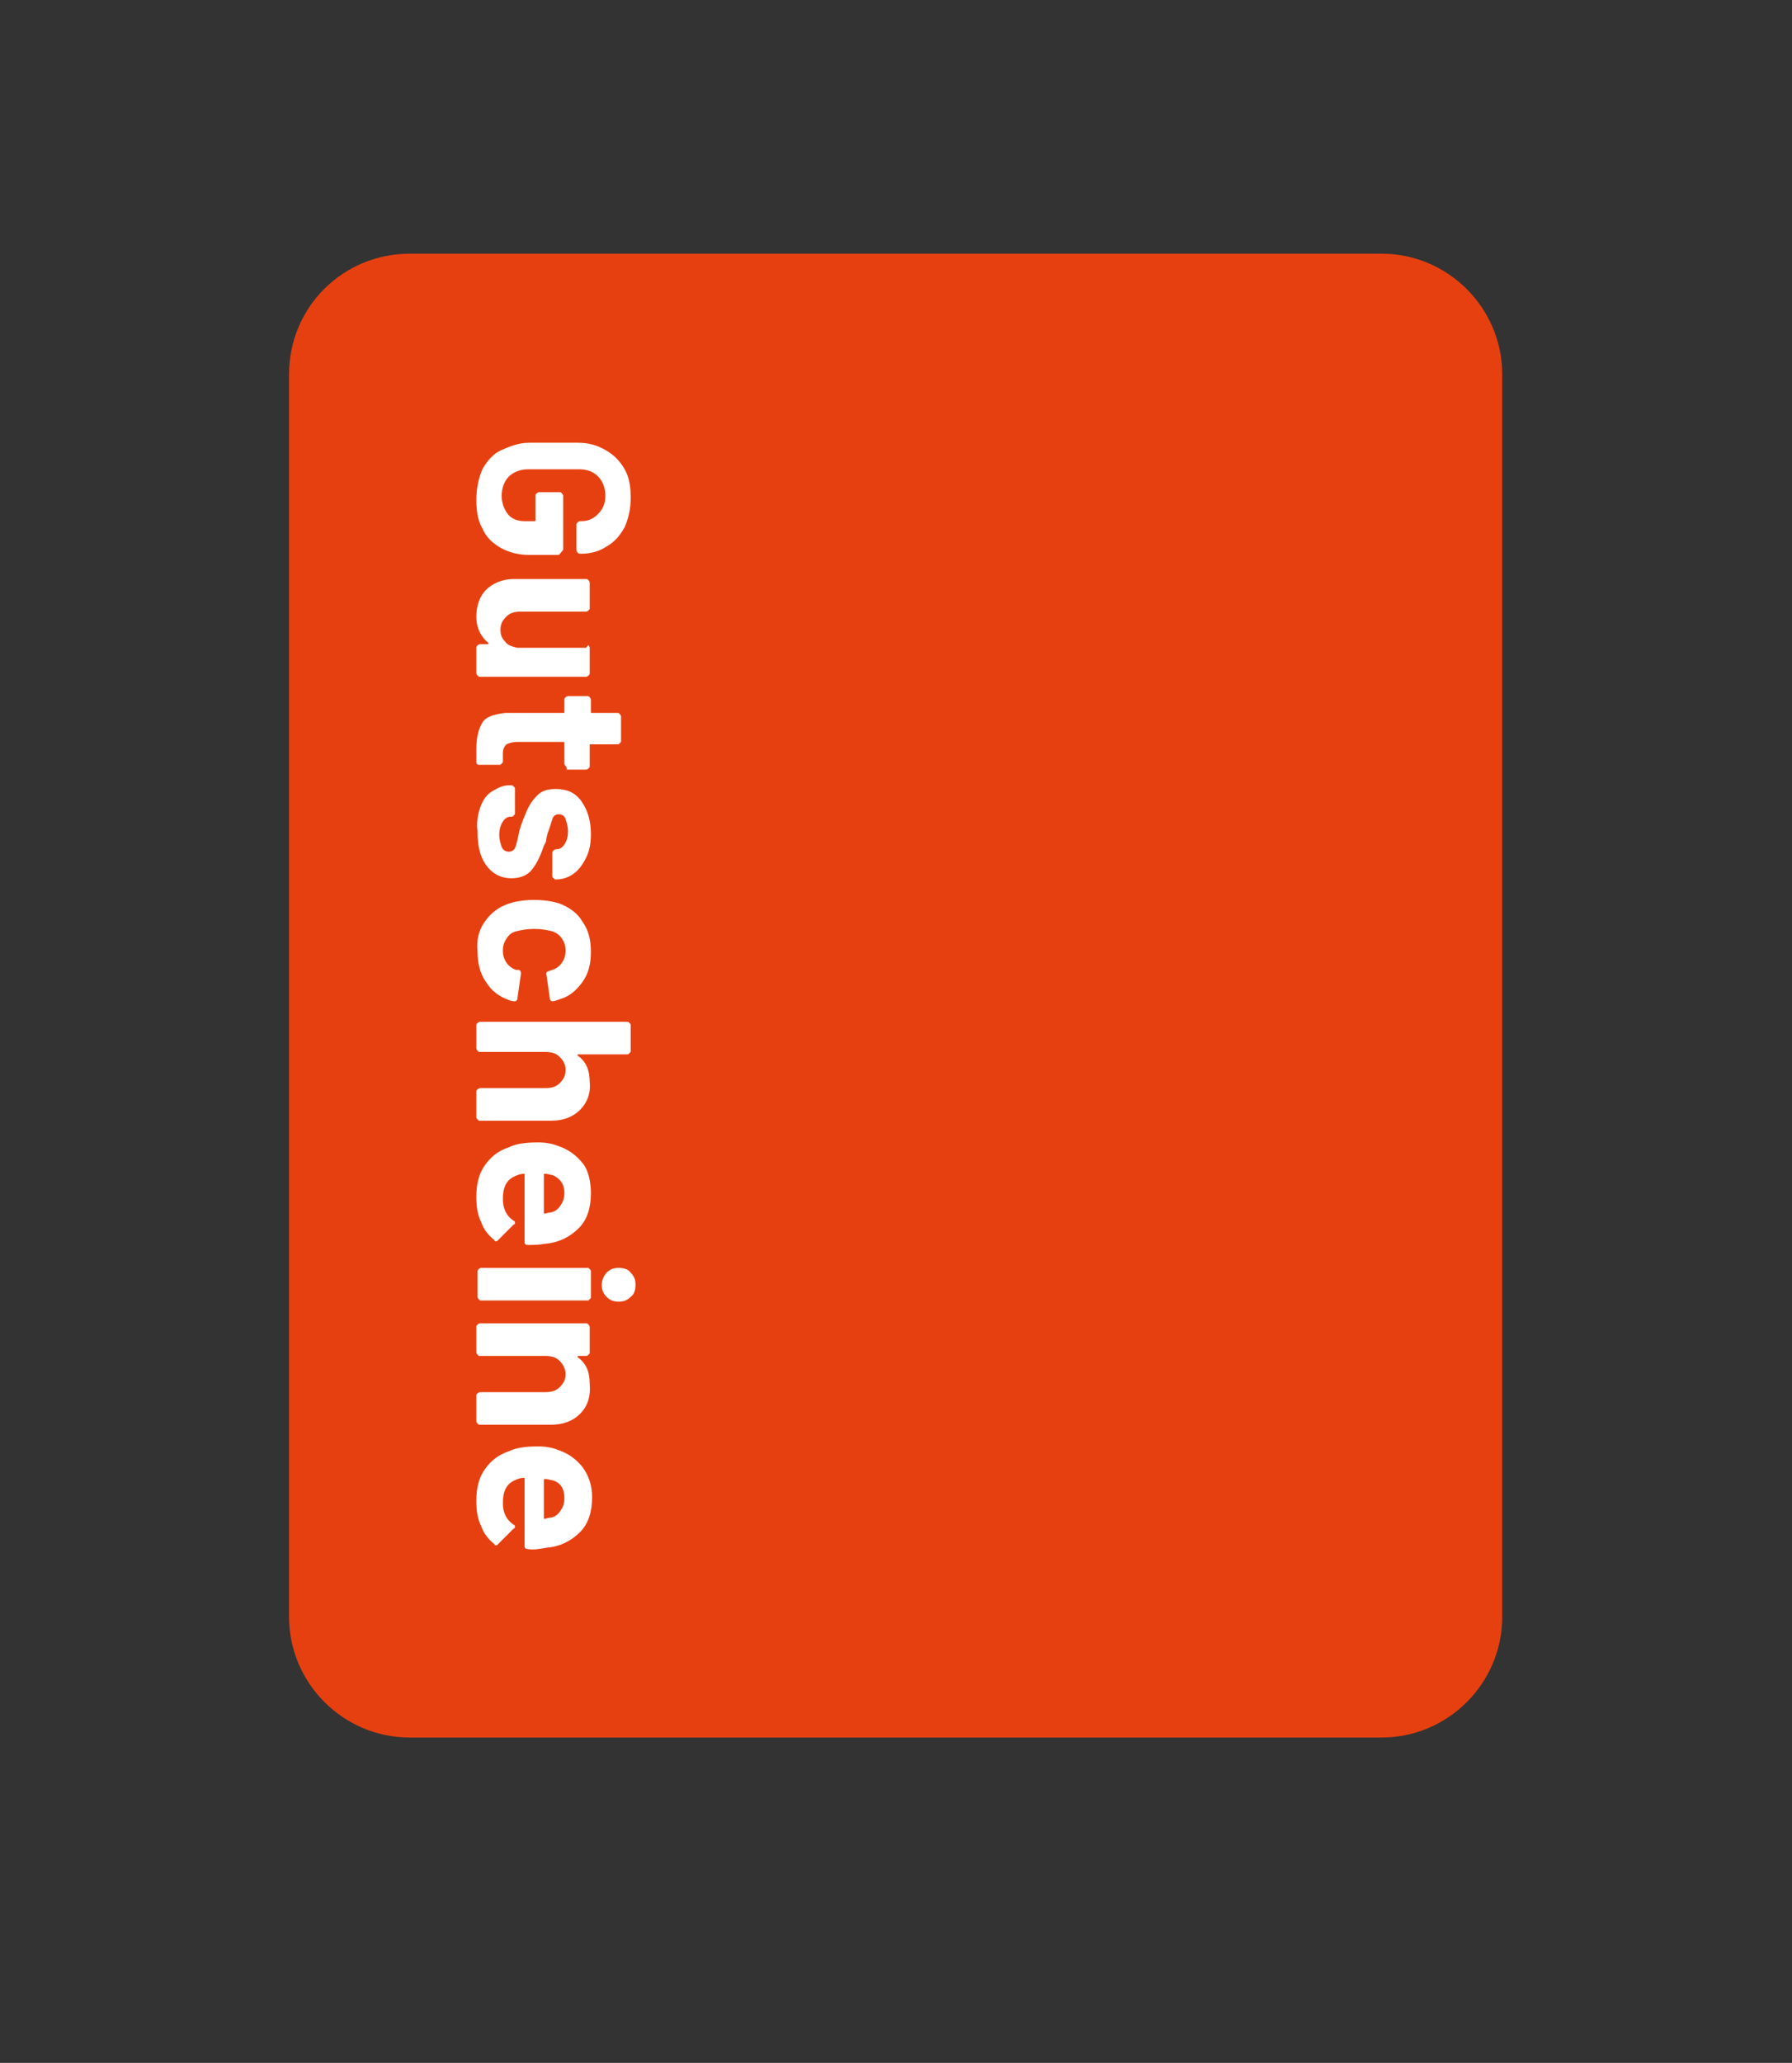<?xml version="1.0" encoding="UTF-8"?>
<svg xmlns="http://www.w3.org/2000/svg" xmlns:xlink="http://www.w3.org/1999/xlink" version="1.1" id="Ebene_1" x="0px" y="0px" viewBox="0 0 148.6 171" style="enable-background:new 0 0 148.6 171;" xml:space="preserve">
<rect x="0" y="0" width="148.6" height="171" fill="#333333" stroke="none"/>
<style type="text/css">
	.st0{fill:#E74010;}
	.st1{enable-background:new    ;}
	.st2{fill:#FFFFFF;}
</style>
<g>
	<g transform="matrix(1, 0, 0, 1, -6621.73, -21039.97)">
		<g>
			<path class="st0" d="M6655.7,21061h80.6c5.5,0,10,4.5,10,10v103c0,5.5-4.5,10-10,10h-80.6c-5.5,0-10-4.5-10-10v-103     C6645.7,21065.4,6650.2,21061,6655.7,21061z"></path>
		</g>
	</g>
	<g class="st1">
		<path class="st2" d="M40,38.9c0.4-0.7,0.9-1.3,1.6-1.6s1.4-0.6,2.3-0.6h4c0.9,0,1.6,0.2,2.3,0.6s1.2,0.9,1.6,1.6    c0.4,0.7,0.5,1.5,0.5,2.4c0,0.9-0.2,1.7-0.5,2.4c-0.4,0.7-0.8,1.2-1.5,1.6c-0.6,0.4-1.3,0.6-2.1,0.6h-0.1c-0.1,0-0.1,0-0.2-0.1    c0,0-0.1-0.1-0.1-0.2v-2.1c0-0.1,0-0.1,0.1-0.2c0,0,0.1-0.1,0.2-0.1h0.1c0.6,0,1-0.2,1.4-0.6s0.6-0.9,0.6-1.5    c0-0.6-0.2-1.2-0.6-1.6s-0.9-0.6-1.6-0.6h-4.2c-0.6,0-1.2,0.2-1.6,0.6s-0.6,1-0.6,1.6c0,0.6,0.2,1.1,0.5,1.5s0.8,0.6,1.4,0.6h0.8    c0.1,0,0.1,0,0.1-0.1v-2c0-0.1,0-0.1,0.1-0.2c0,0,0.1-0.1,0.2-0.1h1.7c0.1,0,0.1,0,0.2,0.1c0,0,0.1,0.1,0.1,0.2v4.4    c0,0.1,0,0.1-0.1,0.2S46.4,46,46.3,46h-2.4c-0.9,0-1.7-0.2-2.4-0.6s-1.2-0.9-1.5-1.6c-0.4-0.7-0.5-1.5-0.5-2.4S39.7,39.6,40,38.9z    "></path>
		<path class="st2" d="M48.8,53.5c0,0,0.1,0.1,0.1,0.2v2.1c0,0.1,0,0.1-0.1,0.2c0,0-0.1,0.1-0.2,0.1h-8.8c-0.1,0-0.1,0-0.2-0.1    c0,0-0.1-0.1-0.1-0.2v-2.1c0-0.1,0-0.1,0.1-0.2c0,0,0.1-0.1,0.2-0.1h0.6c0,0,0.1,0,0.1,0c0,0,0,0,0-0.1c-0.6-0.5-1-1.2-1-2.2    c0-0.9,0.3-1.7,0.8-2.2s1.3-0.9,2.3-0.9h6c0.1,0,0.1,0,0.2,0.1c0,0,0.1,0.1,0.1,0.2v2.1c0,0.1,0,0.1-0.1,0.2c0,0-0.1,0.1-0.2,0.1    h-5.4c-0.5,0-0.9,0.1-1.2,0.4c-0.3,0.3-0.5,0.6-0.5,1.1c0,0.4,0.1,0.7,0.4,1c0.2,0.3,0.6,0.4,1,0.5h5.7    C48.7,53.5,48.8,53.5,48.8,53.5z"></path>
		<path class="st2" d="M46.9,63.5c0,0-0.1-0.1-0.1-0.2v-1.7c0-0.1,0-0.1-0.1-0.1h-3.8c-0.4,0-0.7,0.1-0.9,0.2    c-0.2,0.2-0.3,0.4-0.3,0.8v0.6c0,0.1,0,0.1-0.1,0.2s-0.1,0.1-0.2,0.1h-1.7c-0.1,0-0.2-0.1-0.2-0.2c0-0.5,0-0.9,0-1.1    c0-1,0.2-1.7,0.5-2.2c0.3-0.5,1-0.7,1.9-0.8h4.8c0.1,0,0.1,0,0.1-0.1v-1c0-0.1,0-0.1,0.1-0.2c0,0,0.1-0.1,0.2-0.1h1.6    c0.1,0,0.1,0,0.2,0.1c0,0,0.1,0.1,0.1,0.2v1c0,0.1,0,0.1,0.1,0.1h2.1c0.1,0,0.1,0,0.2,0.1c0,0,0.1,0.1,0.1,0.2v2    c0,0.1,0,0.1-0.1,0.2s-0.1,0.1-0.2,0.1H49c-0.1,0-0.1,0-0.1,0.1v1.7c0,0.1,0,0.1-0.1,0.2c0,0-0.1,0.1-0.2,0.1h-1.6    C47,63.5,46.9,63.5,46.9,63.5z"></path>
		<path class="st2" d="M39.8,67c0.2-0.6,0.5-1.1,1-1.4s0.9-0.5,1.4-0.5h0.2c0.1,0,0.1,0,0.2,0.1s0.1,0.1,0.1,0.2v2    c0,0.1,0,0.1-0.1,0.2s-0.1,0.1-0.2,0.1h0c-0.3,0-0.5,0.1-0.7,0.4c-0.2,0.3-0.3,0.7-0.3,1.1c0,0.4,0.1,0.7,0.2,1s0.4,0.4,0.6,0.4    c0.2,0,0.4-0.1,0.5-0.3c0.1-0.2,0.2-0.6,0.3-1.1c0.1-0.6,0.3-1,0.4-1.3c0.3-0.8,0.6-1.4,1-1.8c0.4-0.5,0.9-0.7,1.7-0.7    c0.9,0,1.6,0.3,2.1,1c0.5,0.7,0.8,1.6,0.8,2.7c0,0.8-0.1,1.4-0.4,2s-0.6,1-1,1.3c-0.4,0.3-0.9,0.5-1.5,0.5c-0.1,0-0.1,0-0.2-0.1    s-0.1-0.1-0.1-0.2v-1.9c0-0.1,0-0.1,0.1-0.2c0,0,0.1-0.1,0.2-0.1c0.3,0,0.5-0.1,0.7-0.4c0.2-0.3,0.3-0.6,0.3-1.1    c0-0.4-0.1-0.7-0.2-1c-0.1-0.3-0.3-0.4-0.6-0.4c-0.2,0-0.4,0.1-0.5,0.4s-0.2,0.7-0.4,1.2c0,0.1-0.1,0.3-0.1,0.5    c0,0.2-0.1,0.3-0.2,0.5c-0.3,0.9-0.6,1.5-1,2c-0.4,0.5-1,0.7-1.7,0.7c-0.9,0-1.6-0.4-2.1-1.1s-0.7-1.6-0.7-2.8    C39.5,68.3,39.6,67.6,39.8,67z"></path>
		<path class="st2" d="M40.2,76.4c0.5-0.7,1.1-1.2,2-1.5c0.6-0.2,1.3-0.3,2.1-0.3c0.8,0,1.5,0.1,2.1,0.3c0.8,0.3,1.5,0.8,1.9,1.5    c0.5,0.7,0.7,1.5,0.7,2.5s-0.2,1.8-0.7,2.5c-0.5,0.7-1.1,1.2-1.8,1.4C46.2,82.9,46,83,45.8,83h0c-0.1,0-0.2-0.1-0.2-0.2l-0.3-2.1    v0c0-0.1,0.1-0.2,0.2-0.2l0.3-0.1c0.3-0.1,0.6-0.3,0.8-0.6c0.2-0.3,0.3-0.6,0.3-1c0-0.4-0.1-0.7-0.3-1c-0.2-0.3-0.5-0.5-0.8-0.6    c-0.4-0.1-0.9-0.2-1.5-0.2s-1.1,0.1-1.5,0.2c-0.4,0.1-0.6,0.3-0.8,0.6c-0.2,0.3-0.3,0.6-0.3,1c0,0.4,0.1,0.7,0.3,1    c0.2,0.3,0.5,0.5,0.8,0.6c0,0,0.1,0,0.1,0c0,0,0,0,0.1,0c0.1,0,0.2,0.1,0.2,0.3l-0.3,2.1c0,0.1-0.1,0.2-0.2,0.2    c-0.1,0-0.3,0-0.5-0.1c-0.8-0.3-1.4-0.7-1.9-1.5c-0.5-0.7-0.7-1.6-0.7-2.5C39.5,77.9,39.7,77.1,40.2,76.4z"></path>
		<path class="st2" d="M48.1,92c-0.6,0.6-1.4,0.9-2.4,0.9h-5.9c-0.1,0-0.1,0-0.2-0.1c0,0-0.1-0.1-0.1-0.2v-2.1c0-0.1,0-0.1,0.1-0.2    c0,0,0.1-0.1,0.2-0.1h5.4c0.5,0,0.9-0.1,1.2-0.4c0.3-0.3,0.5-0.6,0.5-1.1s-0.2-0.8-0.5-1.1c-0.3-0.3-0.7-0.4-1.2-0.4h-5.4    c-0.1,0-0.1,0-0.2-0.1c0,0-0.1-0.1-0.1-0.2V85c0-0.1,0-0.1,0.1-0.2c0,0,0.1-0.1,0.2-0.1H52c0.1,0,0.1,0,0.2,0.1s0.1,0.1,0.1,0.2    v2.1c0,0.1,0,0.1-0.1,0.2s-0.1,0.1-0.2,0.1h-4c0,0-0.1,0-0.1,0c0,0,0,0,0,0.1c0.7,0.5,1,1.2,1,2.2C49,90.6,48.7,91.4,48.1,92z"></path>
		<path class="st2" d="M43.7,103.2c-0.1,0-0.2-0.1-0.2-0.2v-5.6c0-0.1,0-0.1-0.1-0.1c-0.2,0-0.5,0.1-0.7,0.2c-0.7,0.3-1,0.9-1,1.9    c0,0.8,0.3,1.4,0.9,1.8c0.1,0,0.1,0.1,0.1,0.2c0,0,0,0.1-0.1,0.1l-1.3,1.3c-0.1,0.1-0.1,0.1-0.2,0.1c0,0-0.1,0-0.1-0.1    c-0.5-0.4-0.9-0.9-1.1-1.5c-0.3-0.6-0.4-1.3-0.4-2.1c0-1,0.2-1.9,0.7-2.6c0.5-0.7,1.1-1.2,2-1.5c0.6-0.3,1.4-0.4,2.4-0.4    c0.7,0,1.2,0.1,1.7,0.3c0.9,0.3,1.5,0.8,2,1.4S49,98,49,98.9c0,1.2-0.3,2.2-1,2.9c-0.7,0.7-1.6,1.2-2.8,1.3    C44.7,103.2,44.2,103.2,43.7,103.2z M45.8,97.4c-0.2,0-0.3-0.1-0.6-0.1c-0.1,0-0.1,0-0.1,0.1v3.1c0,0.1,0,0.1,0.1,0.1    c0.3-0.1,0.5-0.1,0.5-0.1c0.4-0.1,0.6-0.3,0.8-0.6c0.2-0.3,0.3-0.6,0.3-1C46.8,98.2,46.5,97.7,45.8,97.4z"></path>
		<path class="st2" d="M39.7,105.2c0,0,0.1-0.1,0.2-0.1h8.8c0.1,0,0.1,0,0.2,0.1s0.1,0.1,0.1,0.2v2.1c0,0.1,0,0.1-0.1,0.2    s-0.1,0.1-0.2,0.1h-8.8c-0.1,0-0.1,0-0.2-0.1c0,0-0.1-0.1-0.1-0.2v-2.1C39.6,105.3,39.6,105.3,39.7,105.2z M50.3,105.5    c0.3-0.3,0.6-0.4,1-0.4c0.4,0,0.8,0.1,1,0.4c0.3,0.3,0.4,0.6,0.4,1c0,0.4-0.1,0.8-0.4,1c-0.3,0.3-0.6,0.4-1,0.4    c-0.4,0-0.7-0.1-1-0.4c-0.3-0.3-0.4-0.6-0.4-1C49.9,106.1,50.1,105.7,50.3,105.5z"></path>
		<path class="st2" d="M48.1,117.2c-0.6,0.6-1.4,0.9-2.4,0.9h-5.9c-0.1,0-0.1,0-0.2-0.1c0,0-0.1-0.1-0.1-0.2v-2.1    c0-0.1,0-0.1,0.1-0.2c0,0,0.1-0.1,0.2-0.1h5.4c0.5,0,0.9-0.1,1.2-0.4c0.3-0.3,0.5-0.6,0.5-1.1c0-0.4-0.2-0.8-0.5-1.1    c-0.3-0.3-0.7-0.4-1.2-0.4h-5.4c-0.1,0-0.1,0-0.2-0.1c0,0-0.1-0.1-0.1-0.2v-2.1c0-0.1,0-0.1,0.1-0.2c0,0,0.1-0.1,0.2-0.1h8.8    c0.1,0,0.1,0,0.2,0.1c0,0,0.1,0.1,0.1,0.2v2.1c0,0.1,0,0.1-0.1,0.2c0,0-0.1,0.1-0.2,0.1H48c0,0-0.1,0-0.1,0c0,0,0,0,0,0.1    c0.7,0.5,1,1.2,1,2.2C49,115.8,48.7,116.6,48.1,117.2z"></path>
		<path class="st2" d="M43.7,128.4c-0.1,0-0.2-0.1-0.2-0.2v-5.6c0-0.1,0-0.1-0.1-0.1c-0.2,0-0.5,0.1-0.7,0.2c-0.7,0.3-1,0.9-1,1.9    c0,0.8,0.3,1.4,0.9,1.8c0.1,0,0.1,0.1,0.1,0.2c0,0,0,0.1-0.1,0.1l-1.3,1.3c-0.1,0.1-0.1,0.1-0.2,0.1c0,0-0.1,0-0.1-0.1    c-0.5-0.4-0.9-0.9-1.1-1.5c-0.3-0.6-0.4-1.3-0.4-2.1c0-1,0.2-1.9,0.7-2.6c0.5-0.7,1.1-1.2,2-1.5c0.6-0.3,1.4-0.4,2.4-0.4    c0.7,0,1.2,0.1,1.7,0.3c0.9,0.3,1.5,0.8,2,1.4c0.5,0.7,0.8,1.5,0.8,2.5c0,1.2-0.3,2.2-1,2.9c-0.7,0.7-1.6,1.2-2.8,1.3    C44.7,128.4,44.2,128.5,43.7,128.4z M45.8,122.7c-0.2,0-0.3-0.1-0.6-0.1c-0.1,0-0.1,0-0.1,0.1v3.1c0,0.1,0,0.1,0.1,0.1    c0.3-0.1,0.5-0.1,0.5-0.1c0.4-0.1,0.6-0.3,0.8-0.6c0.2-0.3,0.3-0.6,0.3-1C46.8,123.4,46.5,122.9,45.8,122.7z"></path>
	</g>
</g>
</svg>
